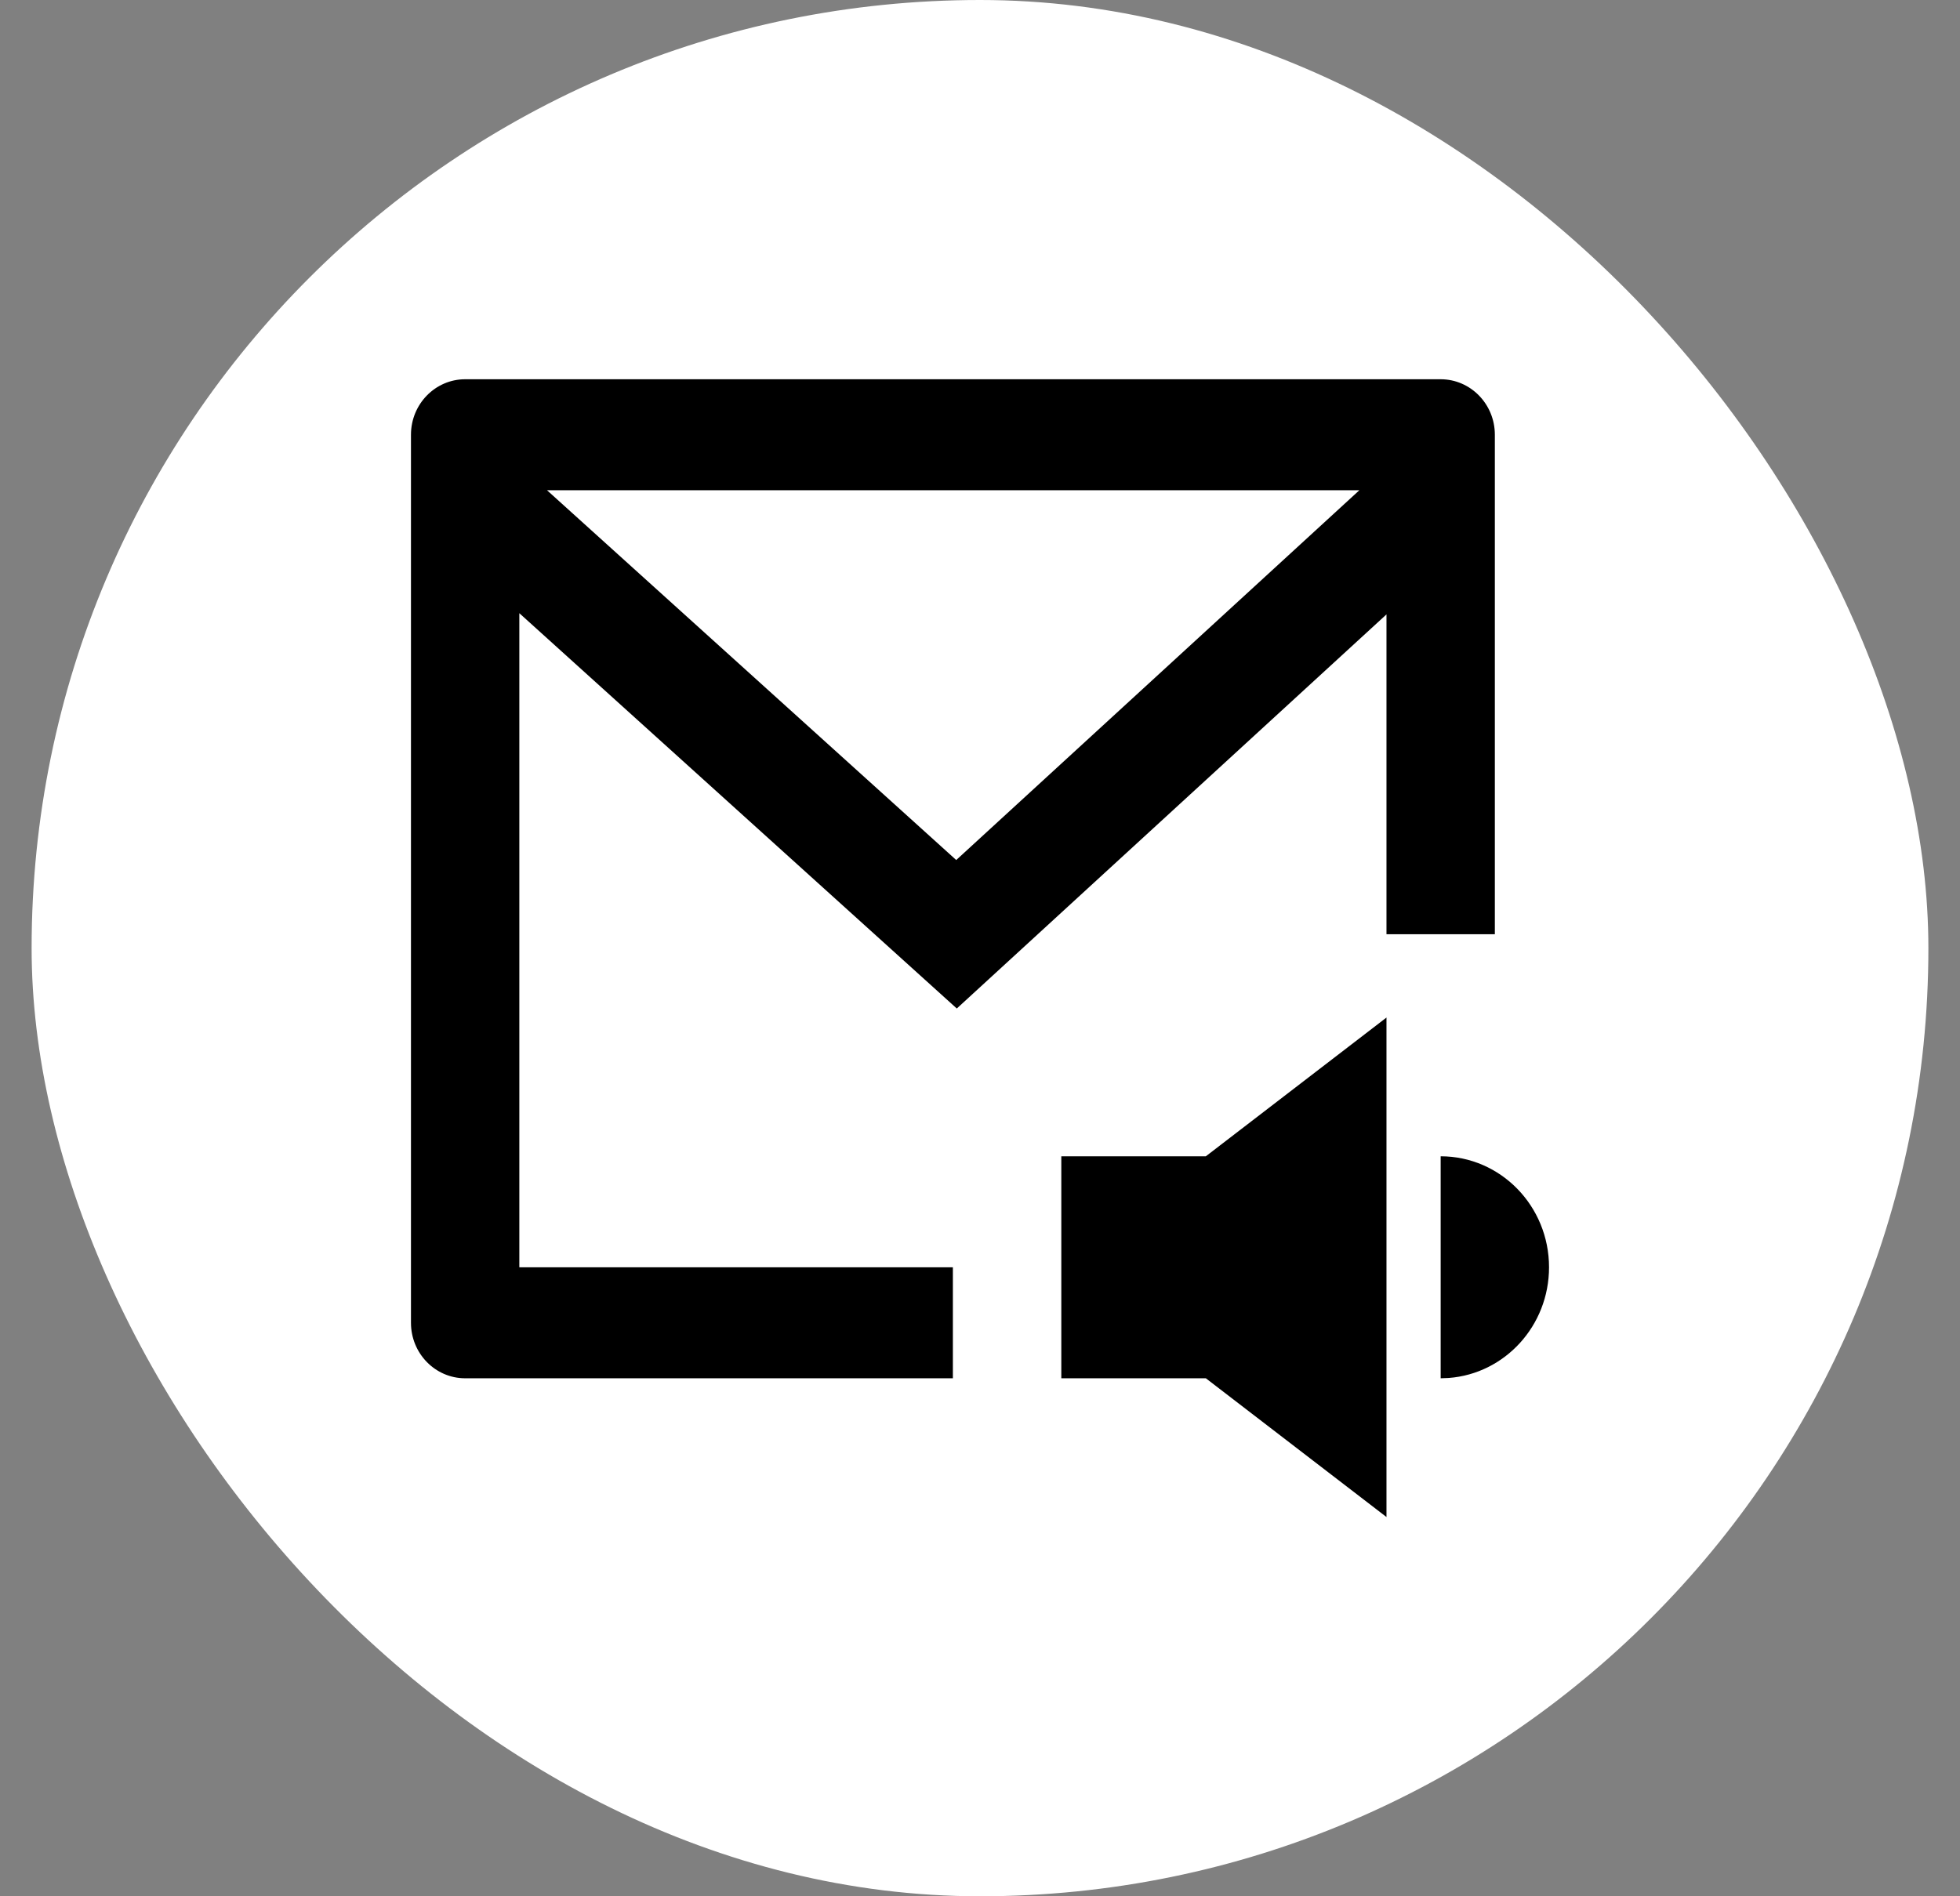 <svg width="31" height="30" viewBox="0 0 31 30" fill="none" xmlns="http://www.w3.org/2000/svg">
<rect x="0" y="0" width="31" height="30" fill="#808080" stroke="none"/>
<rect x="0.5" width="30" height="30" rx="15" fill="white"/>
<path d="M21.929 16.098V24L19.072 21.805H16.786V18.293H19.072L21.929 16.098ZM22.786 6C23.259 6 23.643 6.393 23.643 6.878V14.78H21.929V9.72L15.133 15.955L8.214 9.701V20.049H15.071V21.805H7.357C6.884 21.805 6.5 21.412 6.5 20.927V6.878C6.5 6.393 6.884 6 7.357 6H22.786ZM22.786 18.293C23.733 18.293 24.5 19.079 24.5 20.049C24.5 20.975 23.801 21.733 22.914 21.8L22.786 21.805V18.293ZM21.5 7.756H8.652L15.124 13.606L21.5 7.756Z" fill="black"/>
</svg>

